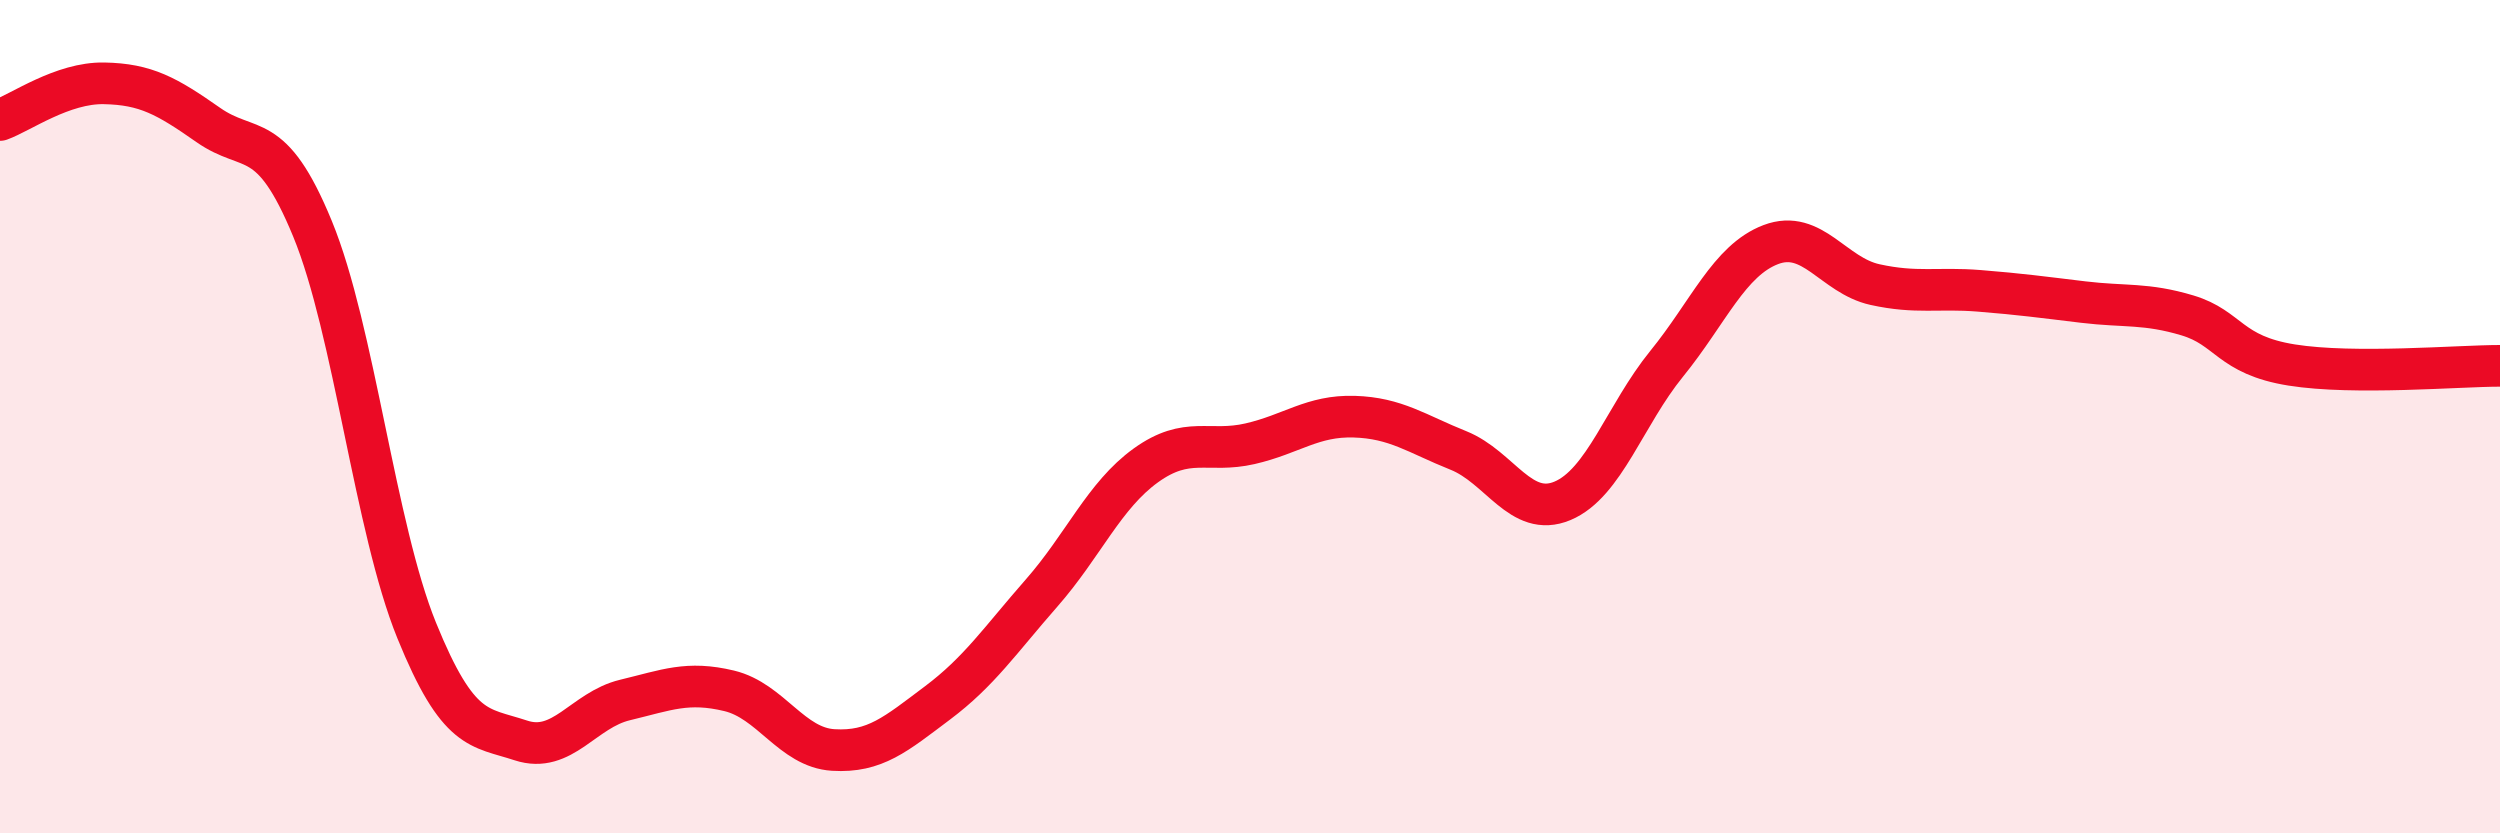 
    <svg width="60" height="20" viewBox="0 0 60 20" xmlns="http://www.w3.org/2000/svg">
      <path
        d="M 0,2.88 C 0.5,2.7 1.5,1.98 2.5,2 C 3.5,2.02 4,2.3 5,3 C 6,3.7 6.5,3.06 7.5,5.49 C 8.5,7.92 9,12.67 10,15.13 C 11,17.59 11.5,17.44 12.5,17.77 C 13.5,18.1 14,17.04 15,16.8 C 16,16.56 16.5,16.34 17.5,16.58 C 18.5,16.82 19,17.94 20,18 C 21,18.06 21.5,17.62 22.5,16.87 C 23.5,16.12 24,15.37 25,14.23 C 26,13.09 26.5,11.89 27.5,11.17 C 28.5,10.45 29,10.88 30,10.65 C 31,10.42 31.5,9.97 32.5,10 C 33.5,10.03 34,10.41 35,10.81 C 36,11.21 36.5,12.44 37.5,12.02 C 38.5,11.6 39,9.96 40,8.73 C 41,7.5 41.5,6.25 42.5,5.87 C 43.5,5.49 44,6.61 45,6.83 C 46,7.05 46.5,6.9 47.5,6.98 C 48.5,7.06 49,7.13 50,7.25 C 51,7.37 51.5,7.27 52.5,7.57 C 53.5,7.87 53.5,8.52 55,8.76 C 56.5,9 59,8.78 60,8.78L60 20L0 20Z"
        fill="#EB0A25"
        opacity="0.1"
        stroke-linecap="round"
        stroke-linejoin="round"
      />
      <path
        d="M 0,2.88 C 0.5,2.7 1.5,1.98 2.5,2 C 3.5,2.02 4,2.3 5,3 C 6,3.7 6.5,3.06 7.5,5.49 C 8.5,7.92 9,12.67 10,15.13 C 11,17.59 11.5,17.44 12.5,17.77 C 13.5,18.1 14,17.04 15,16.8 C 16,16.56 16.5,16.34 17.5,16.58 C 18.5,16.82 19,17.94 20,18 C 21,18.06 21.5,17.62 22.5,16.87 C 23.5,16.12 24,15.37 25,14.23 C 26,13.09 26.5,11.89 27.5,11.17 C 28.5,10.45 29,10.88 30,10.65 C 31,10.42 31.5,9.97 32.5,10 C 33.5,10.03 34,10.41 35,10.81 C 36,11.21 36.5,12.44 37.5,12.02 C 38.5,11.6 39,9.96 40,8.73 C 41,7.5 41.5,6.25 42.5,5.87 C 43.5,5.49 44,6.61 45,6.83 C 46,7.05 46.5,6.9 47.5,6.98 C 48.5,7.06 49,7.13 50,7.25 C 51,7.37 51.5,7.27 52.5,7.57 C 53.5,7.87 53.5,8.52 55,8.76 C 56.5,9 59,8.78 60,8.78"
        stroke="#EB0A25"
        stroke-width="1"
        fill="none"
        stroke-linecap="round"
        stroke-linejoin="round"
      />
    </svg>
  